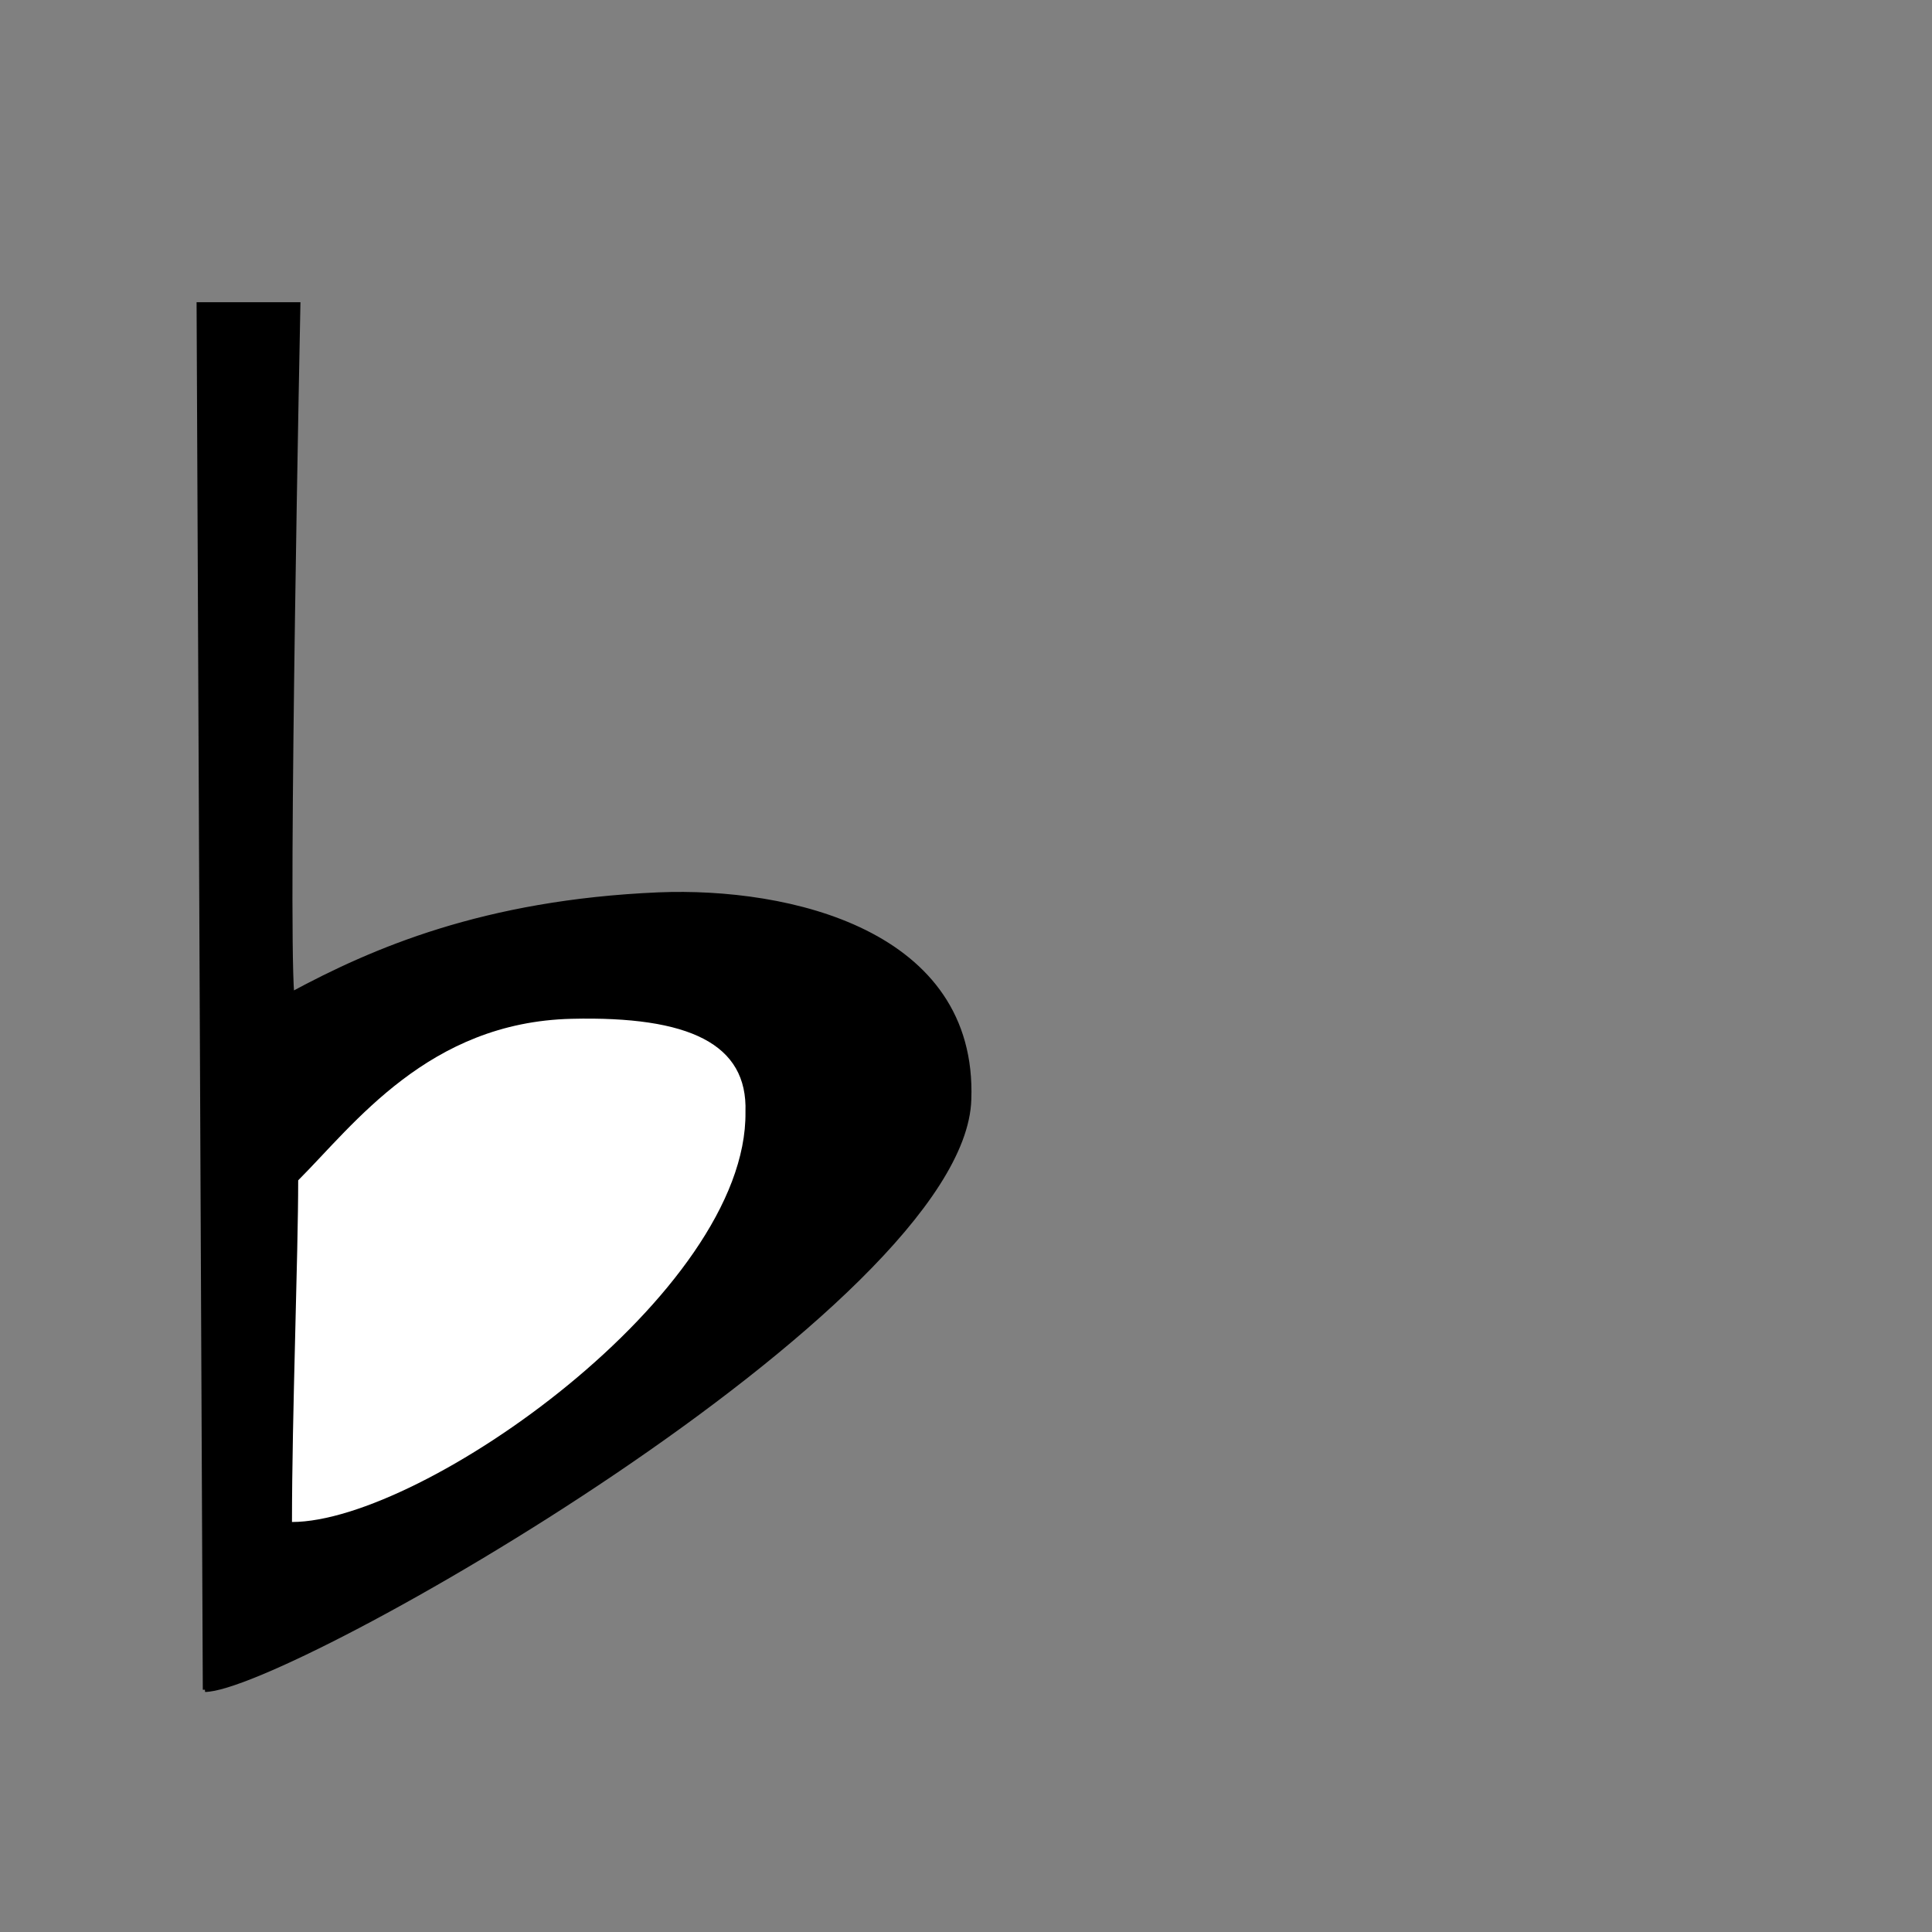 <?xml version="1.0" encoding="UTF-8" standalone="no"?>
<!DOCTYPE svg PUBLIC "-//W3C//DTD SVG 1.0//EN" "http://www.w3.org/TR/2001/REC-SVG-20010904/DTD/svg10.dtd">
<svg viewBox="0 0 437.5 437.5" xmlns="http://www.w3.org/2000/svg" xmlns:xlink="http://www.w3.org/1999/xlink">
<rect x="0" y="0" width="437.5" height="437.5" fill="#808080" stroke="none"/>
<defs>
<linearGradient>
<stop offset="0" stop-color="#ffff8a" stop-opacity=".667"/>
<stop offset="1" stop-opacity=".396"/>
</linearGradient>
<linearGradient>
<stop offset="0" stop-color="#faff00"/>
<stop offset="1" stop-color="#026d00"/>
</linearGradient>
<linearGradient x1="-6.84581591e-9" x2="1" y1="-4.18149391e-8" y2="1">
<stop offset="0" stop-color="#000f67"/>
<stop offset="1" stop-color="#fff"/>
</linearGradient>
<linearGradient xlink:href="#linearGradient53"/>
<linearGradient x1=".231" x2=".769" xlink:href="#linearGradient53" y1=".508" y2=".516"/>
<linearGradient x1=".483" x2=".322" xlink:href="#linearGradient53" y1=".383" y2=".531"/>
<radialGradient cx=".5" cy=".5" r=".5" xlink:href="#linearGradient53"/>
</defs>
<path d="m46.423,382.637c18.288,0 171.624-87.219 173.031-133.642 1.407-37.982-40.815-47.629-70.338-46.423-39.592,1.699-64.711,12.661-82.998,22.508-1.407-18.288 1.407-156.149 1.407-156.149h-22.508l1.407,313.706z" fill-rule="evenodd" stroke="#000"/>
<path d="m66.117,344.654c29.542 0 103.219-51.991 102.693-92.846 .526-15.415-12.675-21.737-39.389-21.101-32.369.771-49.236,23.915-61.897,36.576 0,16.881-1.407,53.456-1.407,77.371z" fill="#fff" fill-rule="evenodd"/>
</svg>
